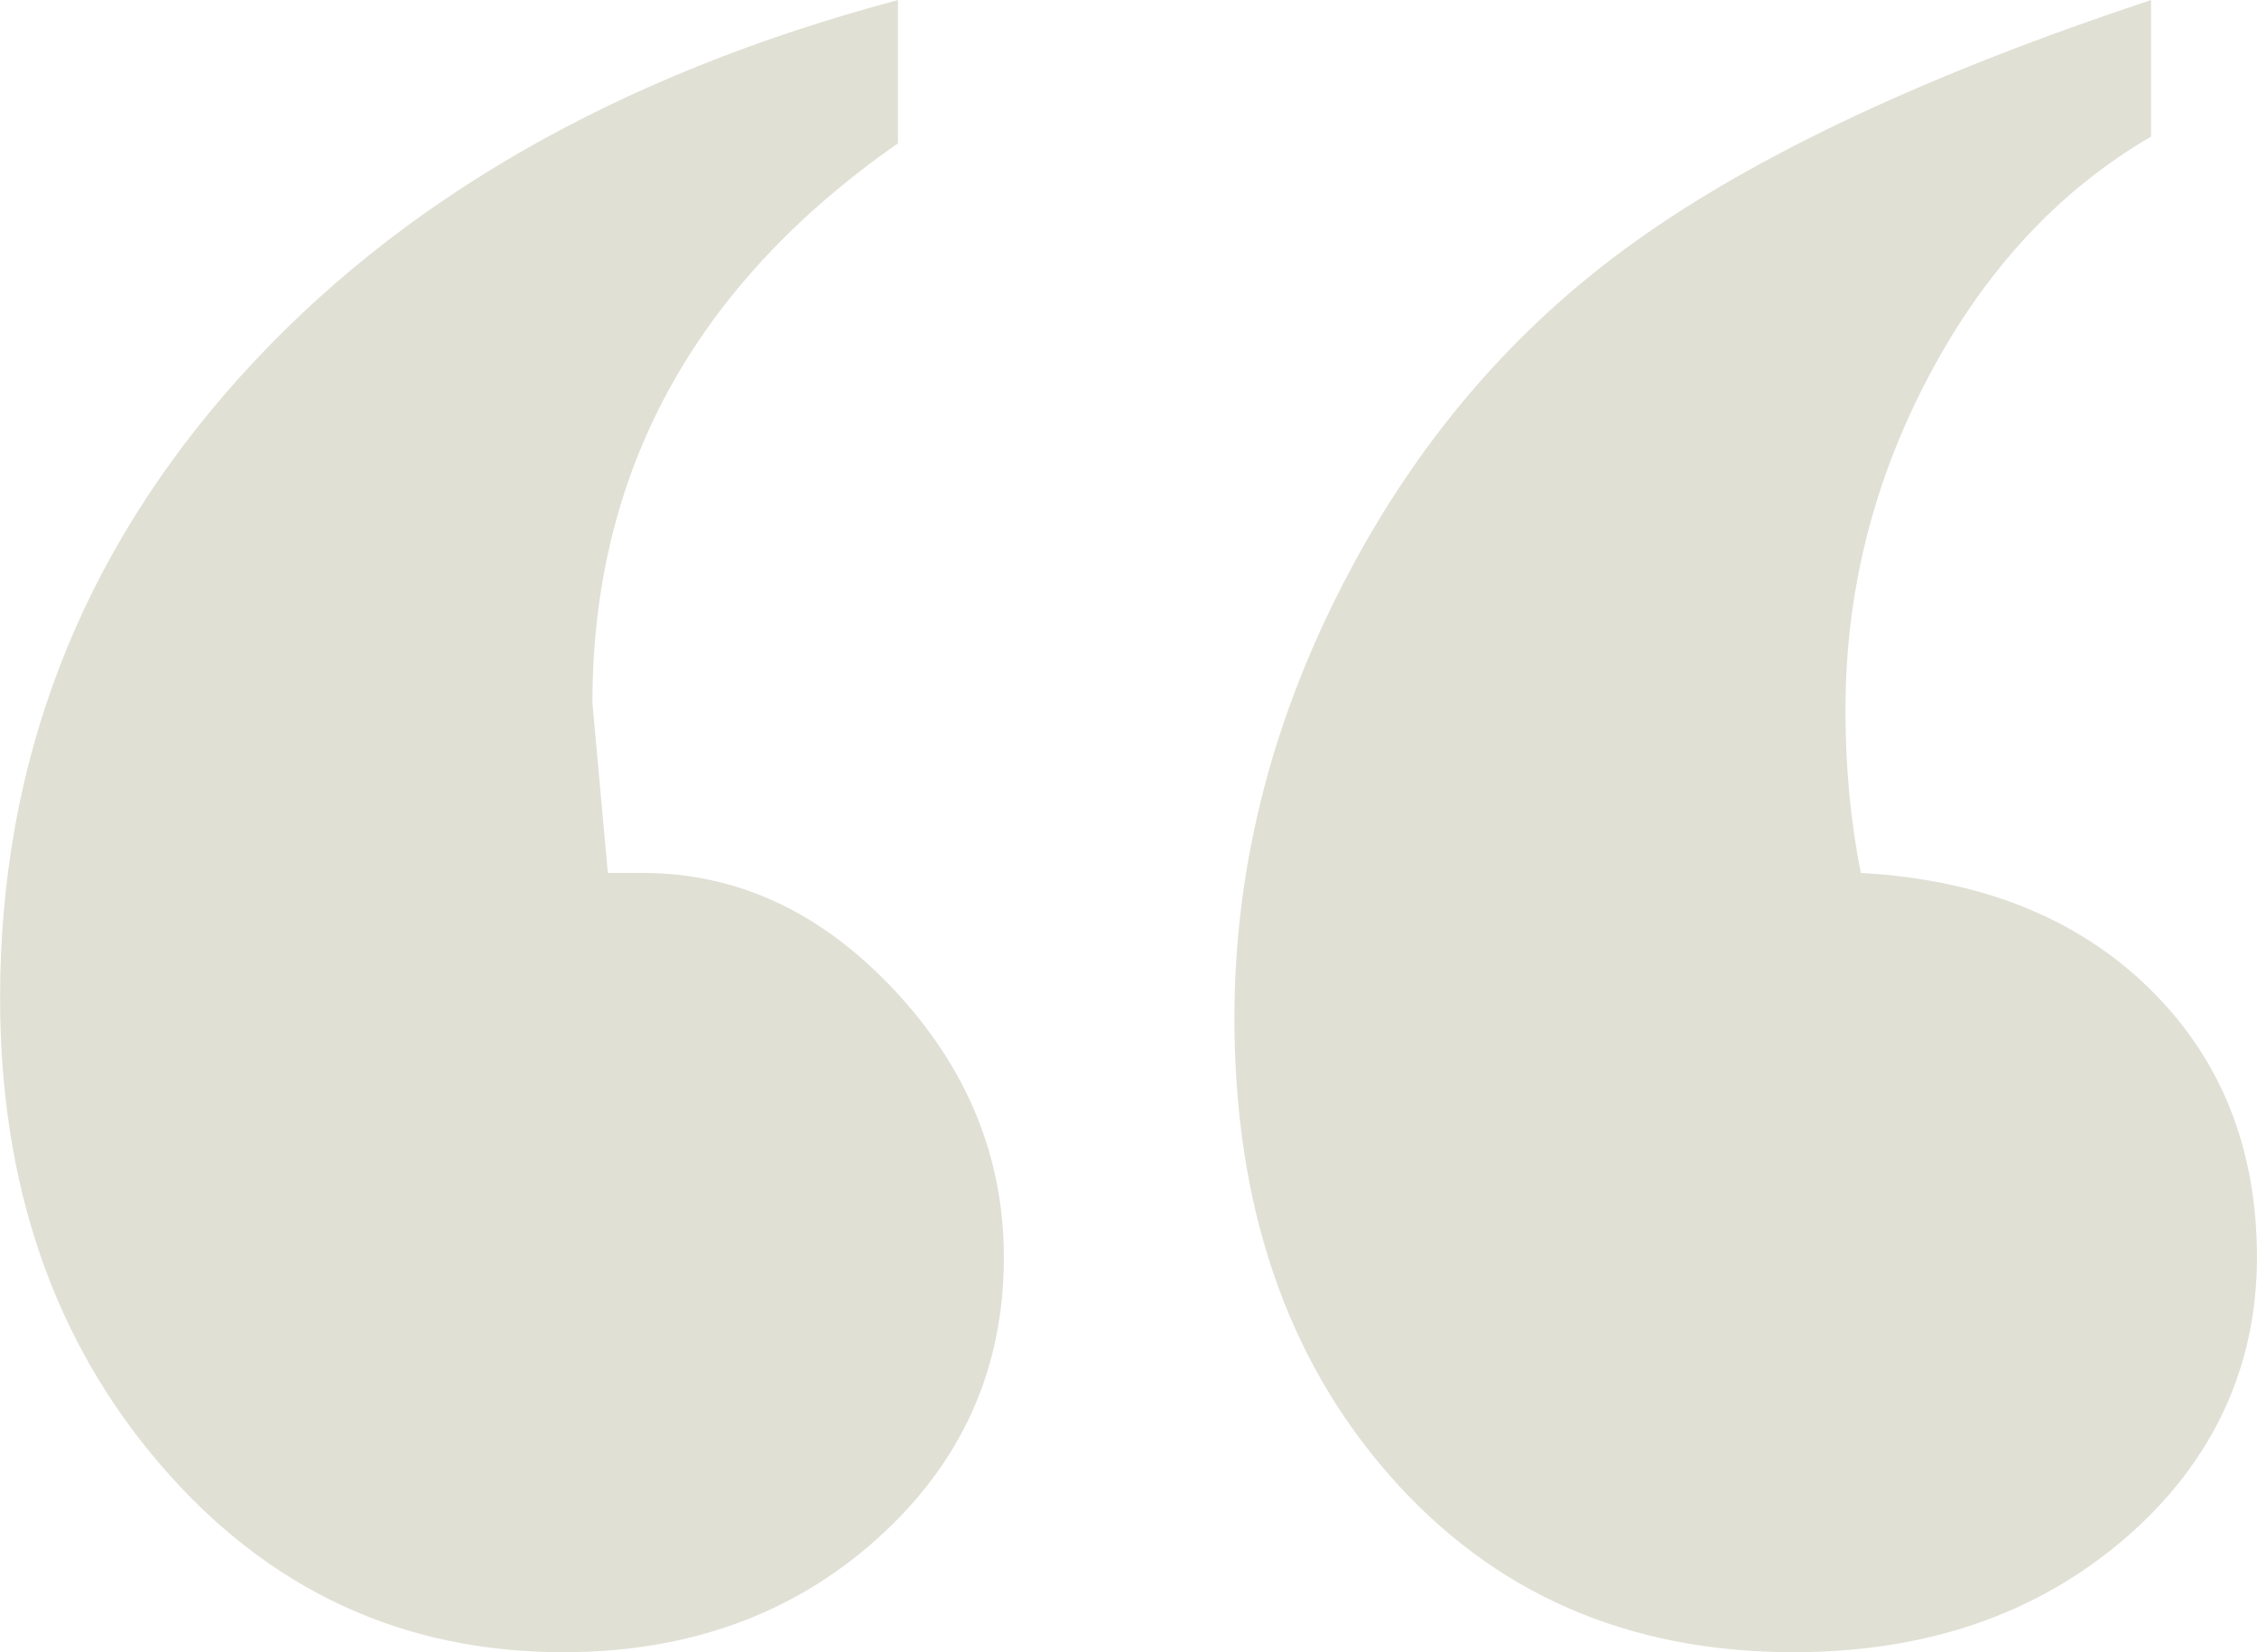 <?xml version="1.0" encoding="UTF-8" standalone="no"?><svg xmlns="http://www.w3.org/2000/svg" xmlns:xlink="http://www.w3.org/1999/xlink" fill="#e0e0d5" height="322.4" preserveAspectRatio="xMidYMid meet" version="1" viewBox="29.8 102.8 440.4 322.4" width="440.4" zoomAndPan="magnify"><g id="change1_1"><path d="M148.38,273.14h6.75c18.51,0,34.9,7.62,49.16,22.85,14.26,15.23,21.39,32.62,21.39,52.2,0,21.77-8.23,40.05-24.67,54.84-16.46,14.79-36.9,22.18-61.3,22.18-31.4,0-57.56-12.15-78.49-36.46-20.95-24.31-31.4-54.71-31.4-91.19,0-46.02,15.53-86.34,46.59-120.96,31.06-34.62,73.93-59.21,128.6-73.79v27.96c-39.75,27.73-59.61,64.14-59.61,109.21l3,33.15ZM449.52,102.81v26.65c-17.89,10.42-32.3,25.91-43.23,46.5s-16.39,42.35-16.39,65.32c0,11.27,.99,21.9,3,31.86,23.5,1.31,42.26,8.82,56.27,22.53s21.02,31.21,21.02,52.52-8.59,40.05-25.78,54.84-38.74,22.18-64.65,22.18c-32.39,0-58.66-11.5-78.83-34.52-20.19-23-30.26-52.75-30.26-89.23,0-29.08,7.07-57.35,21.23-84.8,14.14-27.45,33.15-49.71,57.01-66.76,23.84-17.05,57.37-32.75,100.6-47.09Z"/></g></svg>
